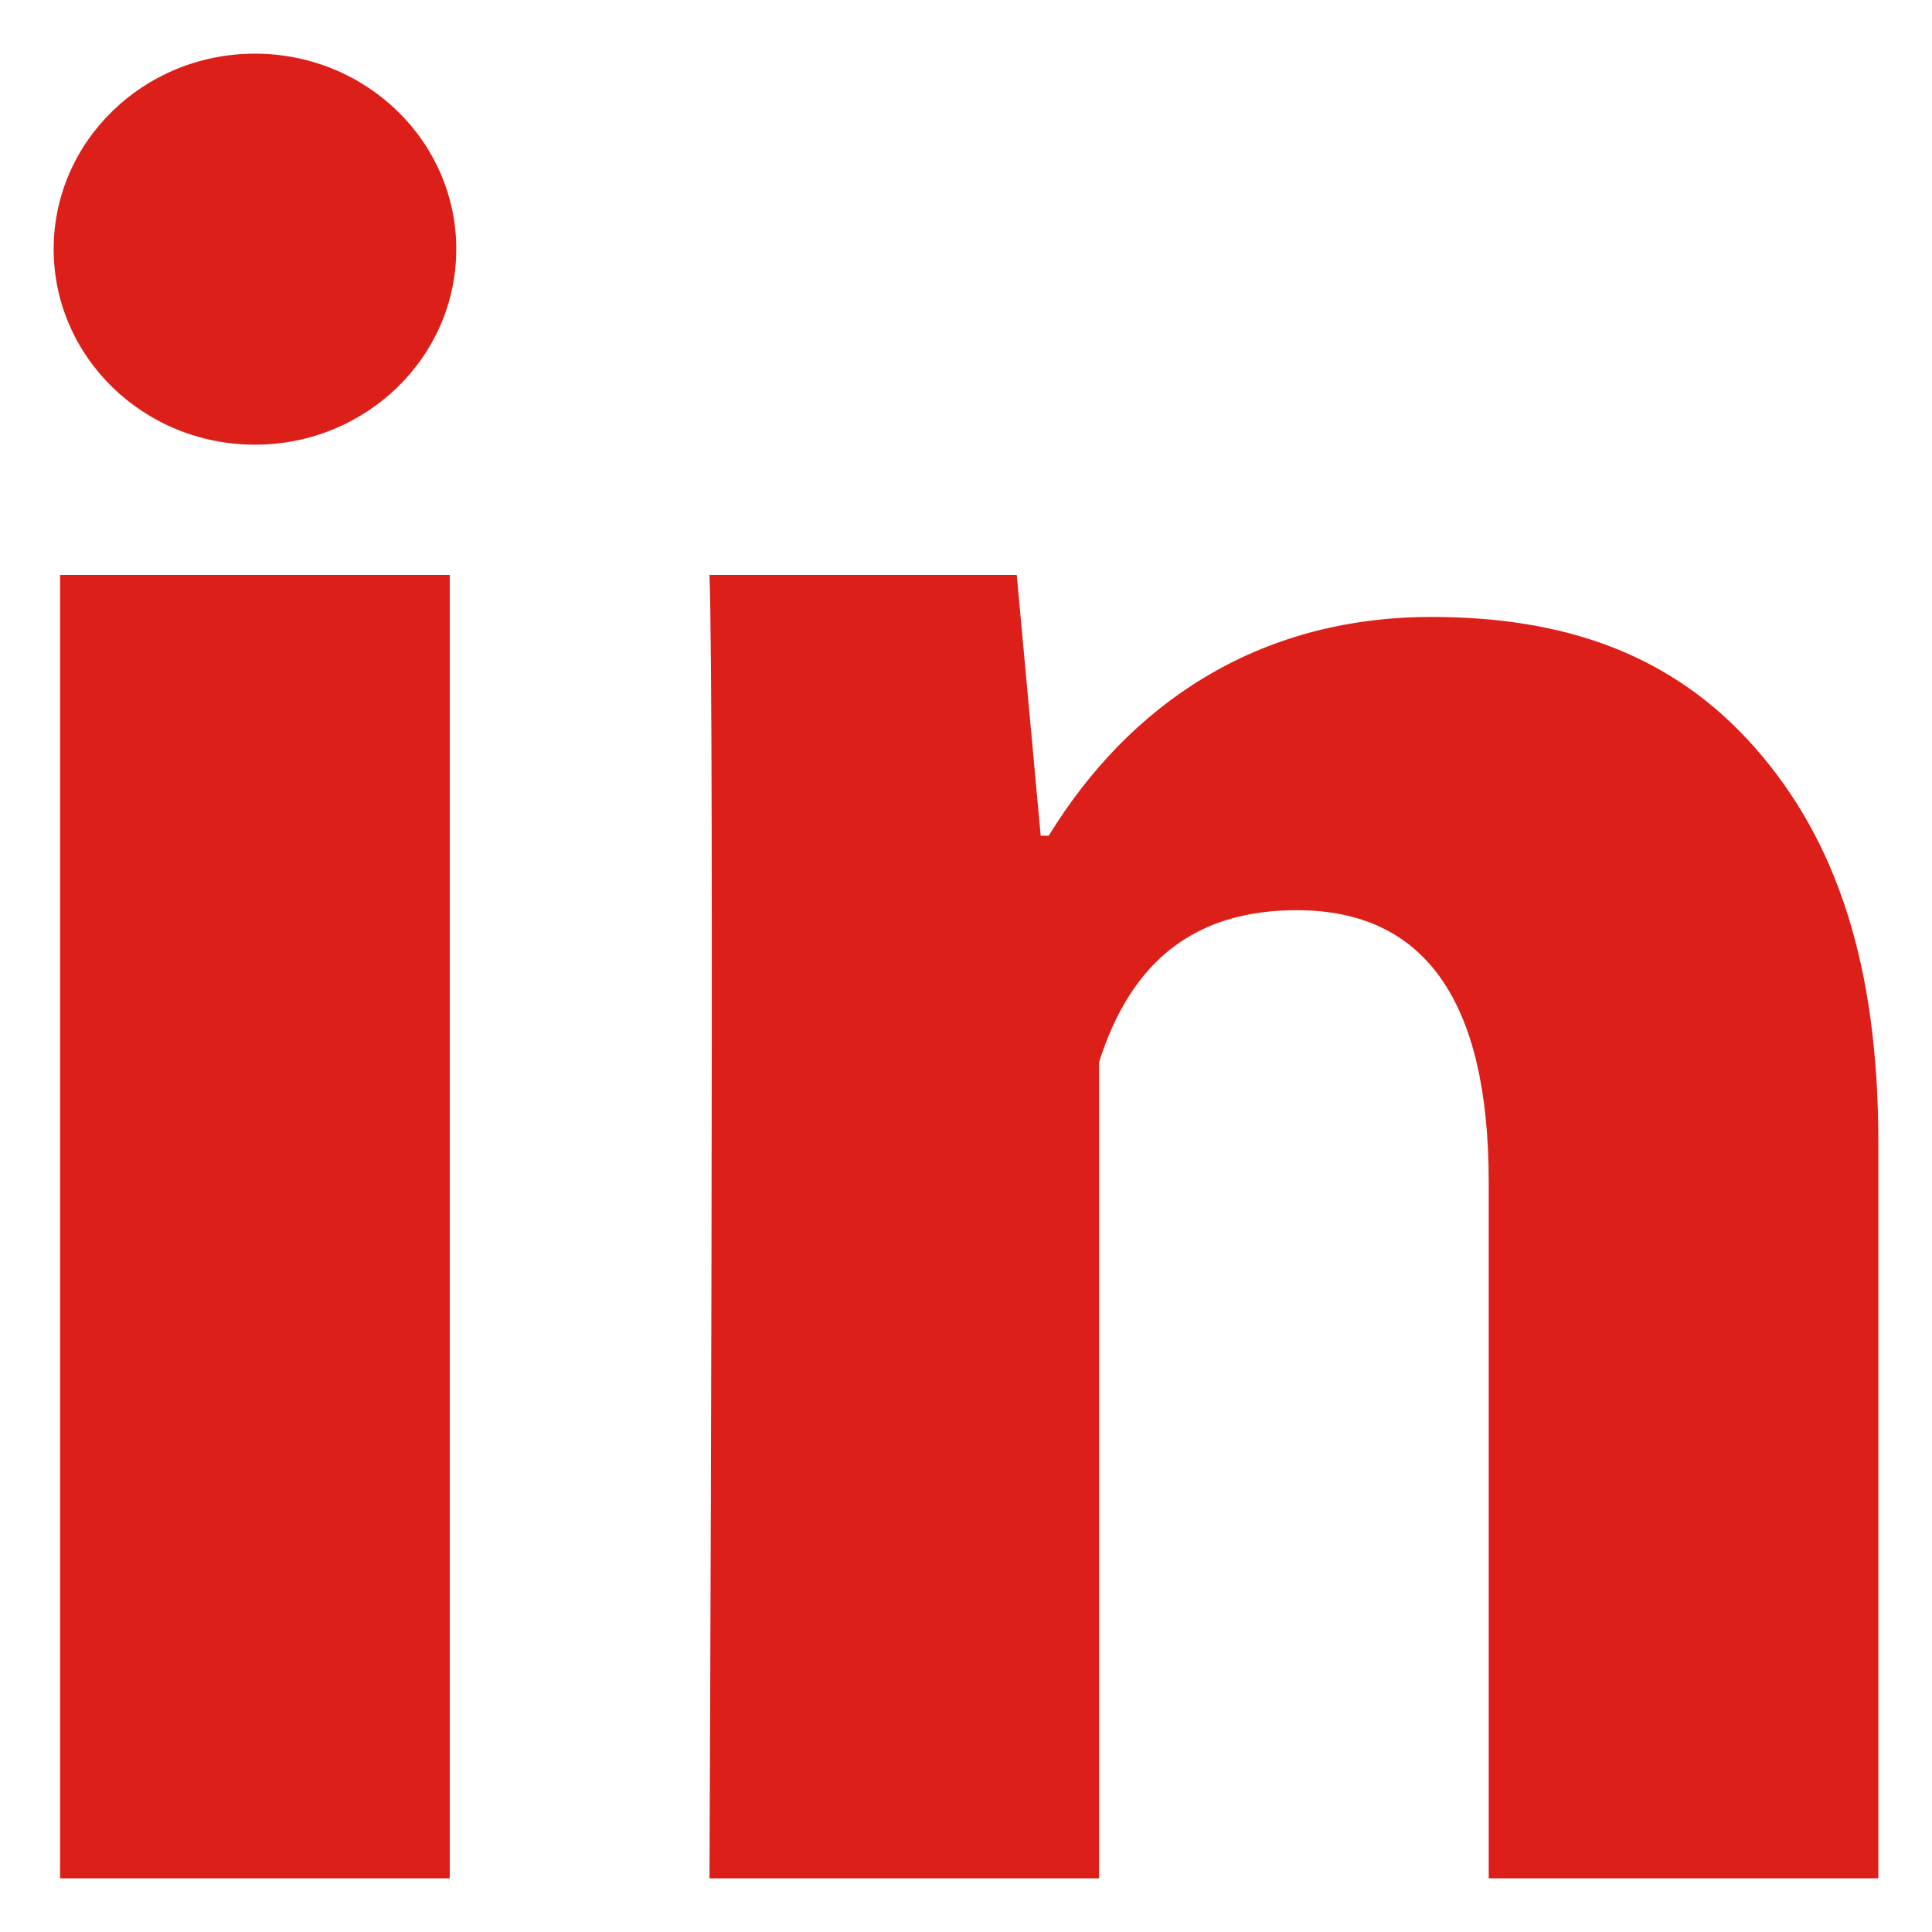 <svg width="18" height="18" viewBox="0 0 18 18" fill="none" xmlns="http://www.w3.org/2000/svg">
<path d="M2.375 0.5C1.339 0.5 0.5 1.316 0.5 2.321C0.5 3.327 1.339 4.143 2.375 4.143C3.411 4.143 4.251 3.327 4.251 2.321C4.251 1.316 3.411 0.5 2.375 0.5ZM0.56 17.5H4.19V5.357H0.56V17.5ZM16.347 6.962C15.579 6.093 14.577 5.748 13.337 5.748C11.707 5.748 10.516 6.571 9.771 7.786H9.696L9.473 5.357H6.61C6.659 6.571 6.61 17.5 6.61 17.5H10.24C10.24 17.5 10.24 11.429 10.24 9.896C10.539 8.951 11.136 8.48 12.082 8.48C13.273 8.48 13.87 9.323 13.87 11.011V17.5H17.5V10.643C17.5 9.004 17.118 7.835 16.347 6.962Z" fill="#DC1F18"/>
</svg>
